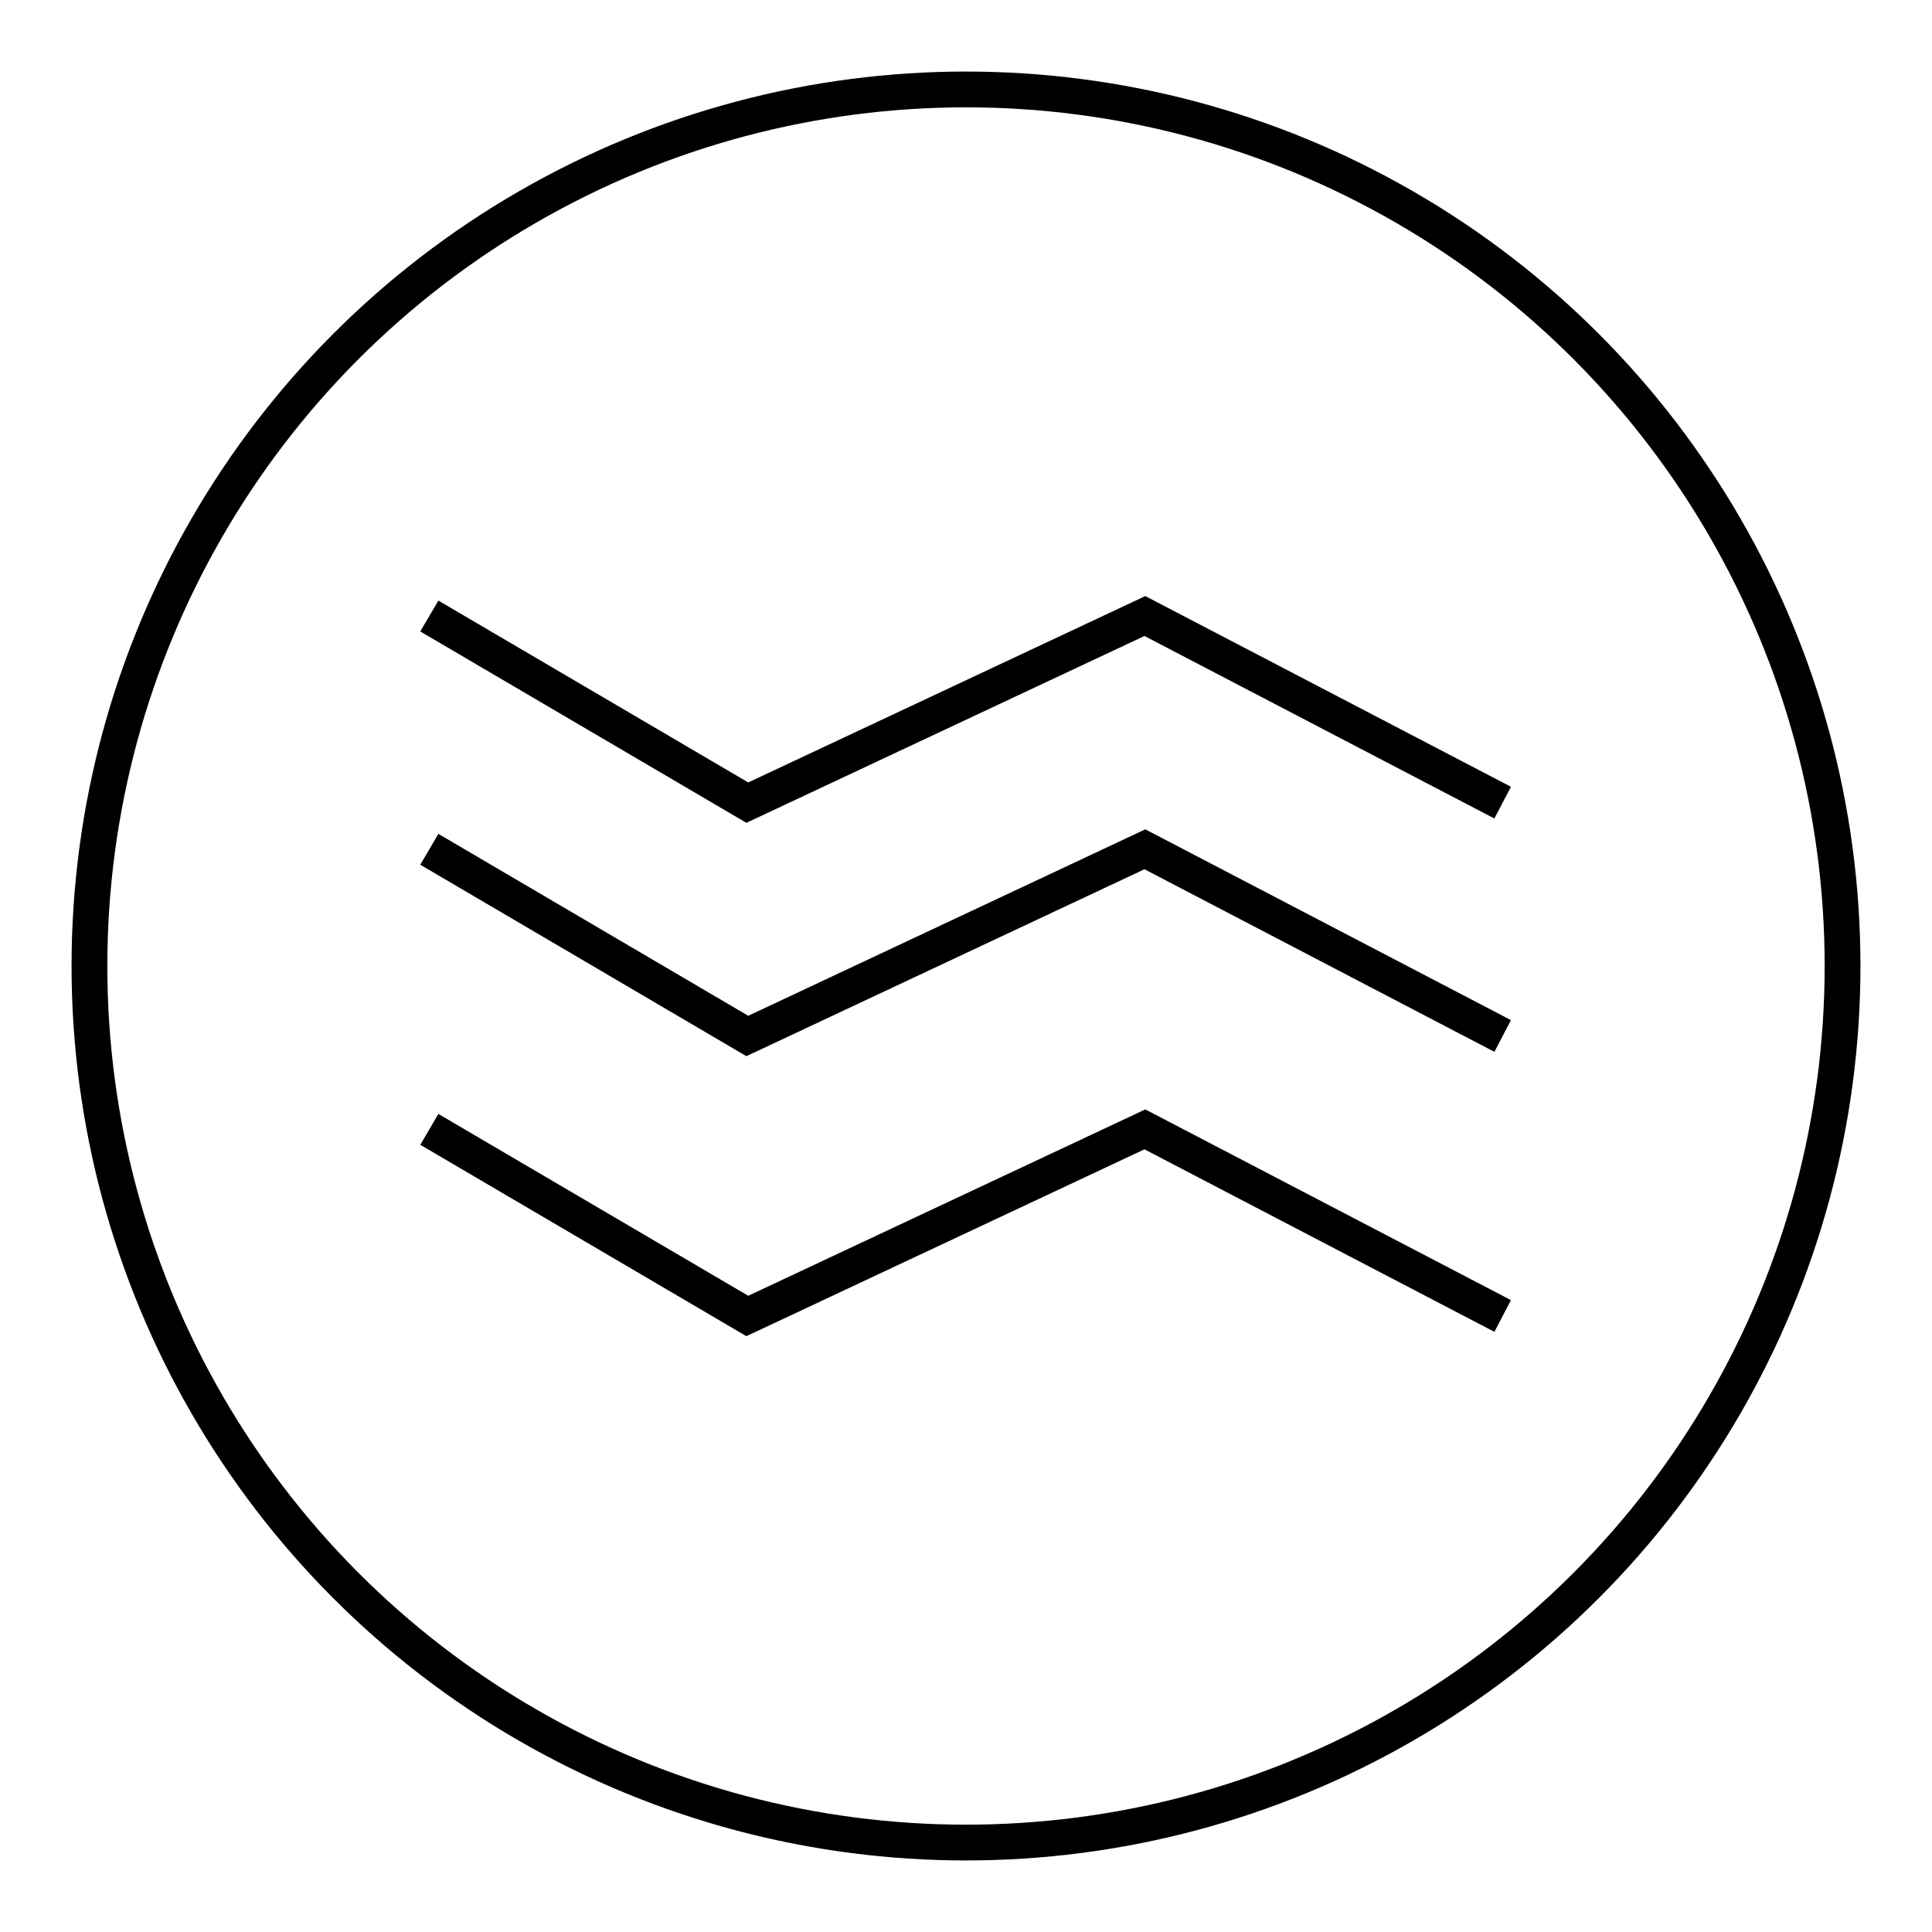 <svg xmlns="http://www.w3.org/2000/svg" fill="none" viewBox="0 0 27 27" height="27" width="27">
<rect fill="white" height="27" width="27"></rect>
<circle stroke-width="0.5" stroke="black" r="12.25" cy="13.5" cx="13.5"></circle>
<path stroke-width="0.5" stroke="black" d="M6 8.609L10.444 11.217L16 8.609L21 11.217"></path>
<path stroke-width="0.5" stroke="black" d="M6 11.869L10.444 14.478L16 11.869L21 14.478"></path>
<path stroke-width="0.5" stroke="black" d="M6 15.783L10.444 18.391L16 15.783L21 18.391"></path>
</svg>
